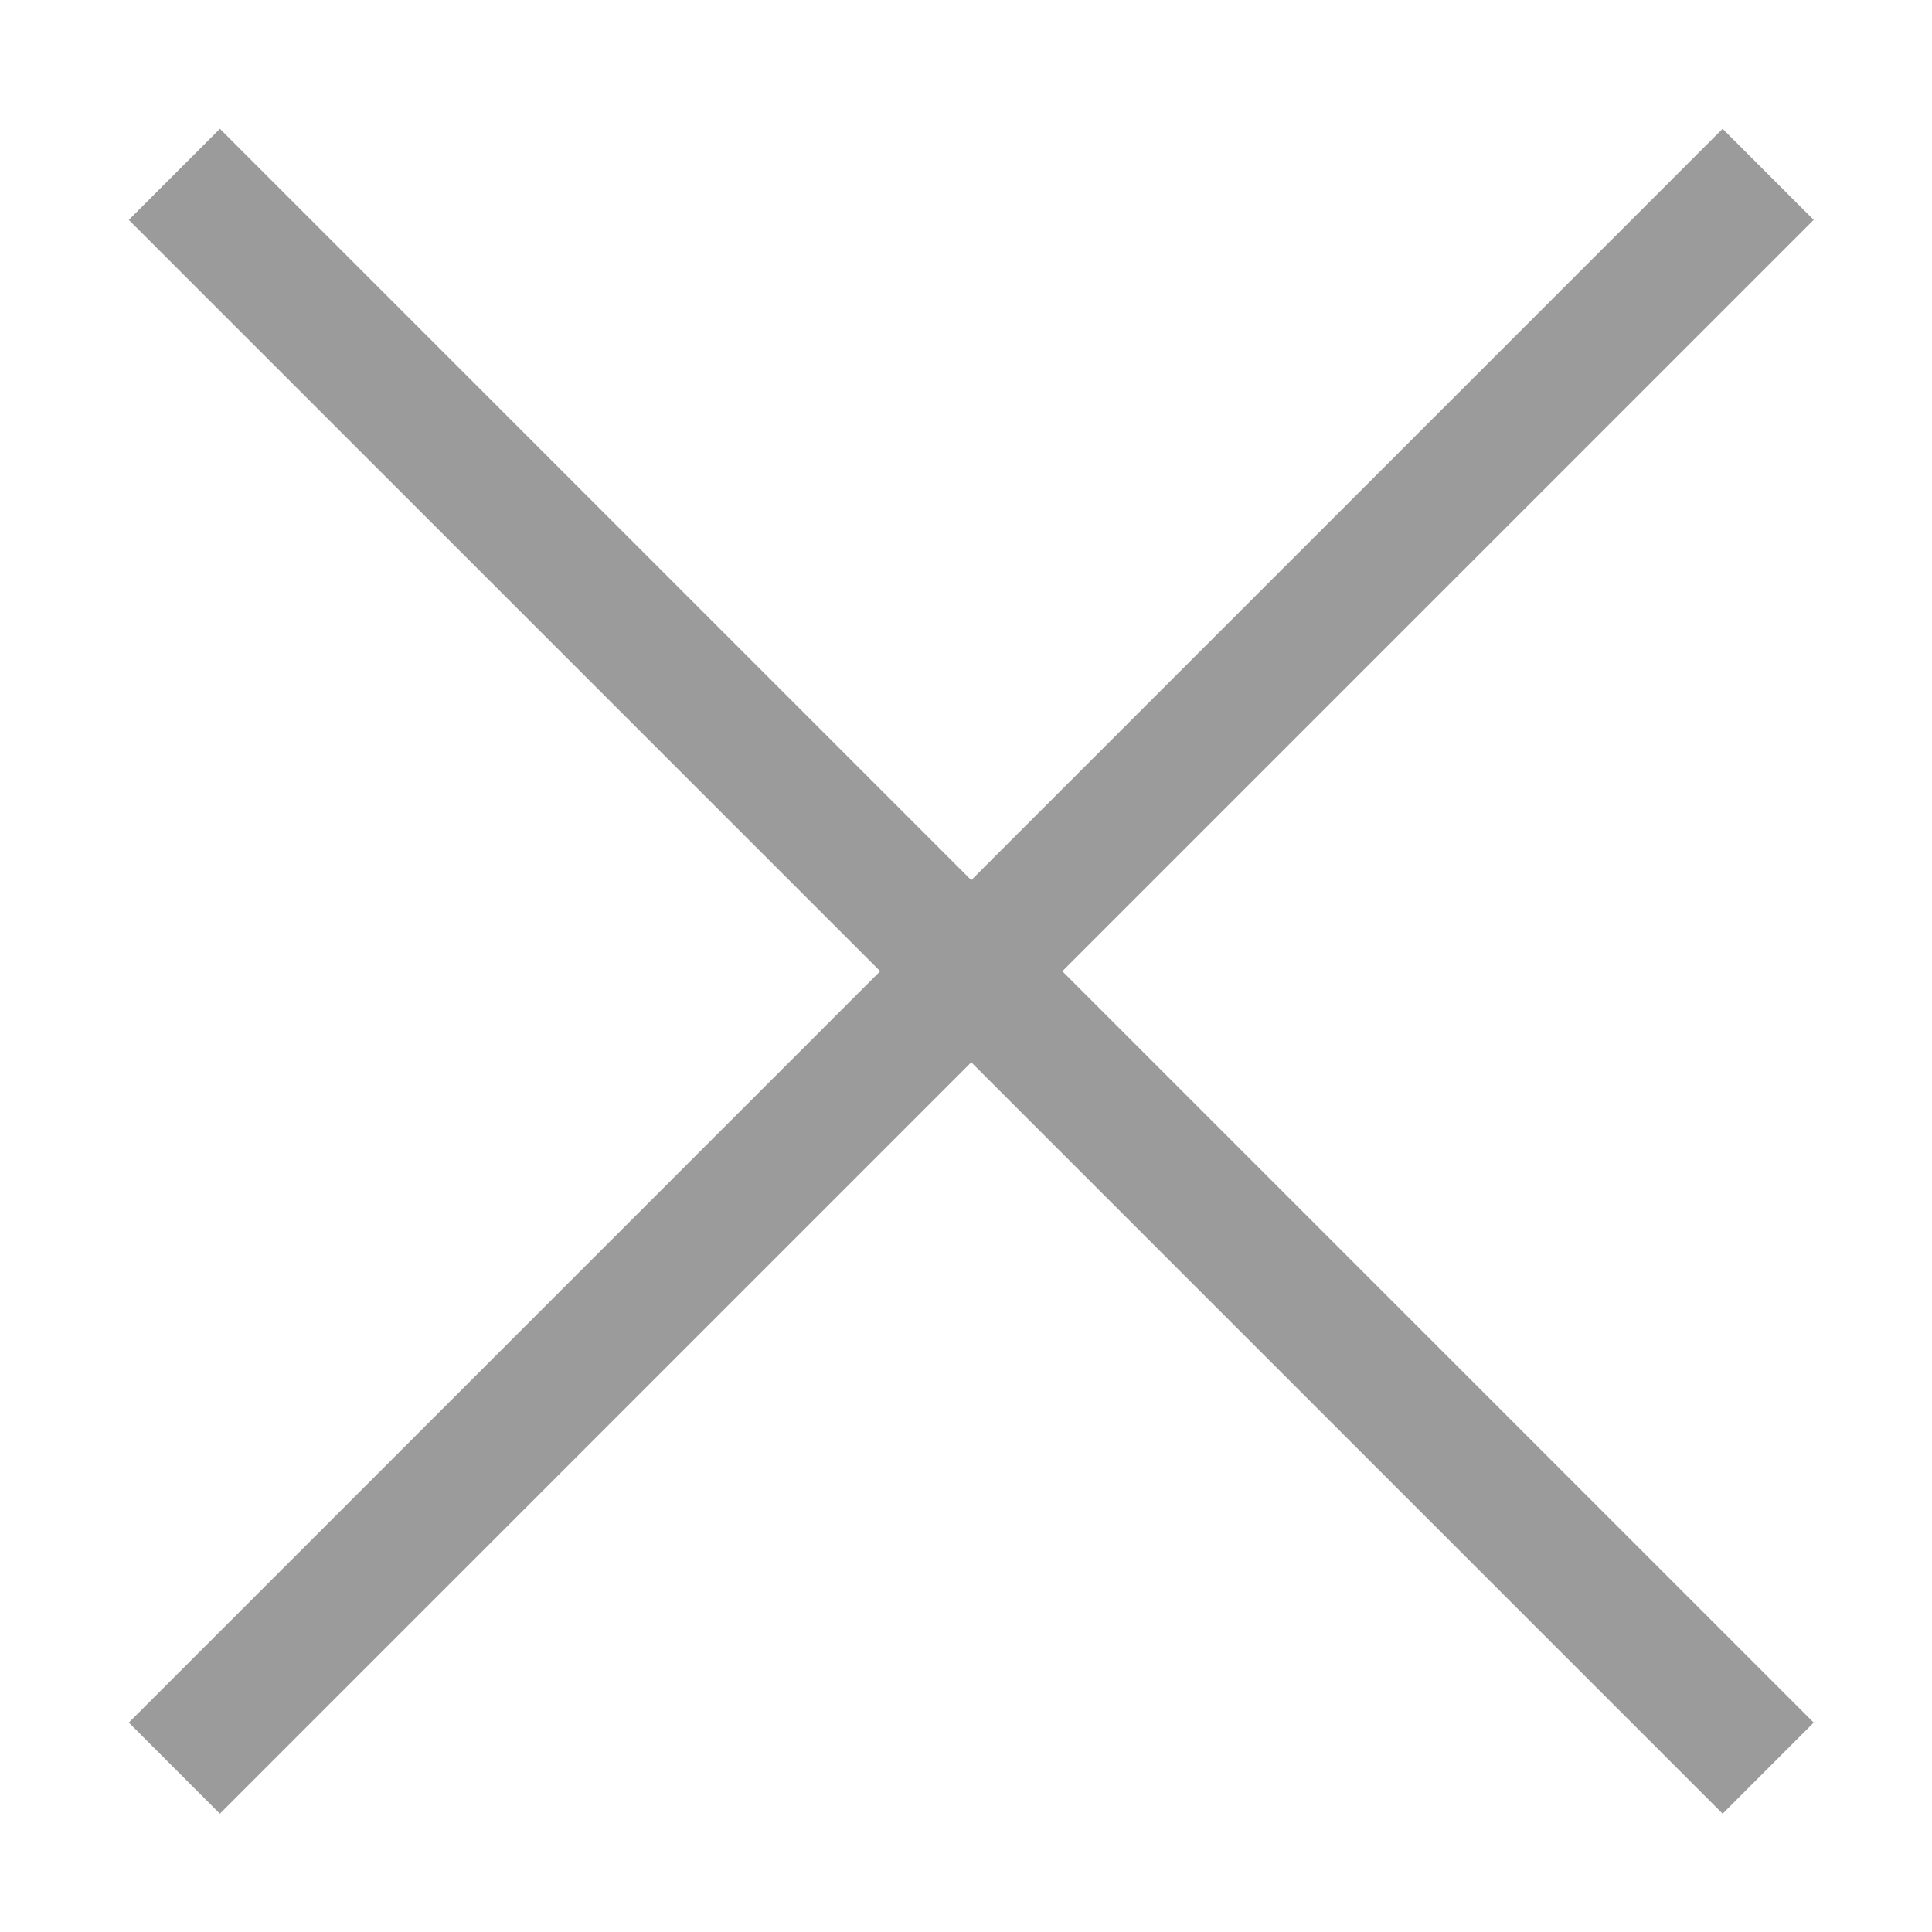 <?xml version="1.0" encoding="UTF-8"?>
<svg width="60px" height="60px" viewBox="0 0 60 60" version="1.1" xmlns="http://www.w3.org/2000/svg" xmlns:xlink="http://www.w3.org/1999/xlink">
    <!-- Generator: Sketch 47.1 (45422) - http://www.bohemiancoding.com/sketch -->
    <title>btn_popup_view_close_n</title>
    <desc>Created with Sketch.</desc>
    <defs></defs>
    <g id="Symbols" stroke="none" stroke-width="1" fill="none" fill-rule="evenodd">
        <g id="btn_popup_view_close_n" fill="#9B9B9B">
            <g transform="translate(4, 4)" id="btn_close_n">
                <g>
                    <g id="Page-1">
                        <polygon id="Fill-1" points="2.829 -0 -0 2.829 49.498 52.326 52.326 49.497"></polygon>
                        <polygon id="Fill-2" points="49.497 -0 0 49.497 2.828 52.326 52.326 2.829"></polygon>
                    </g>
                </g>
            </g>
        </g>
    </g>
</svg>